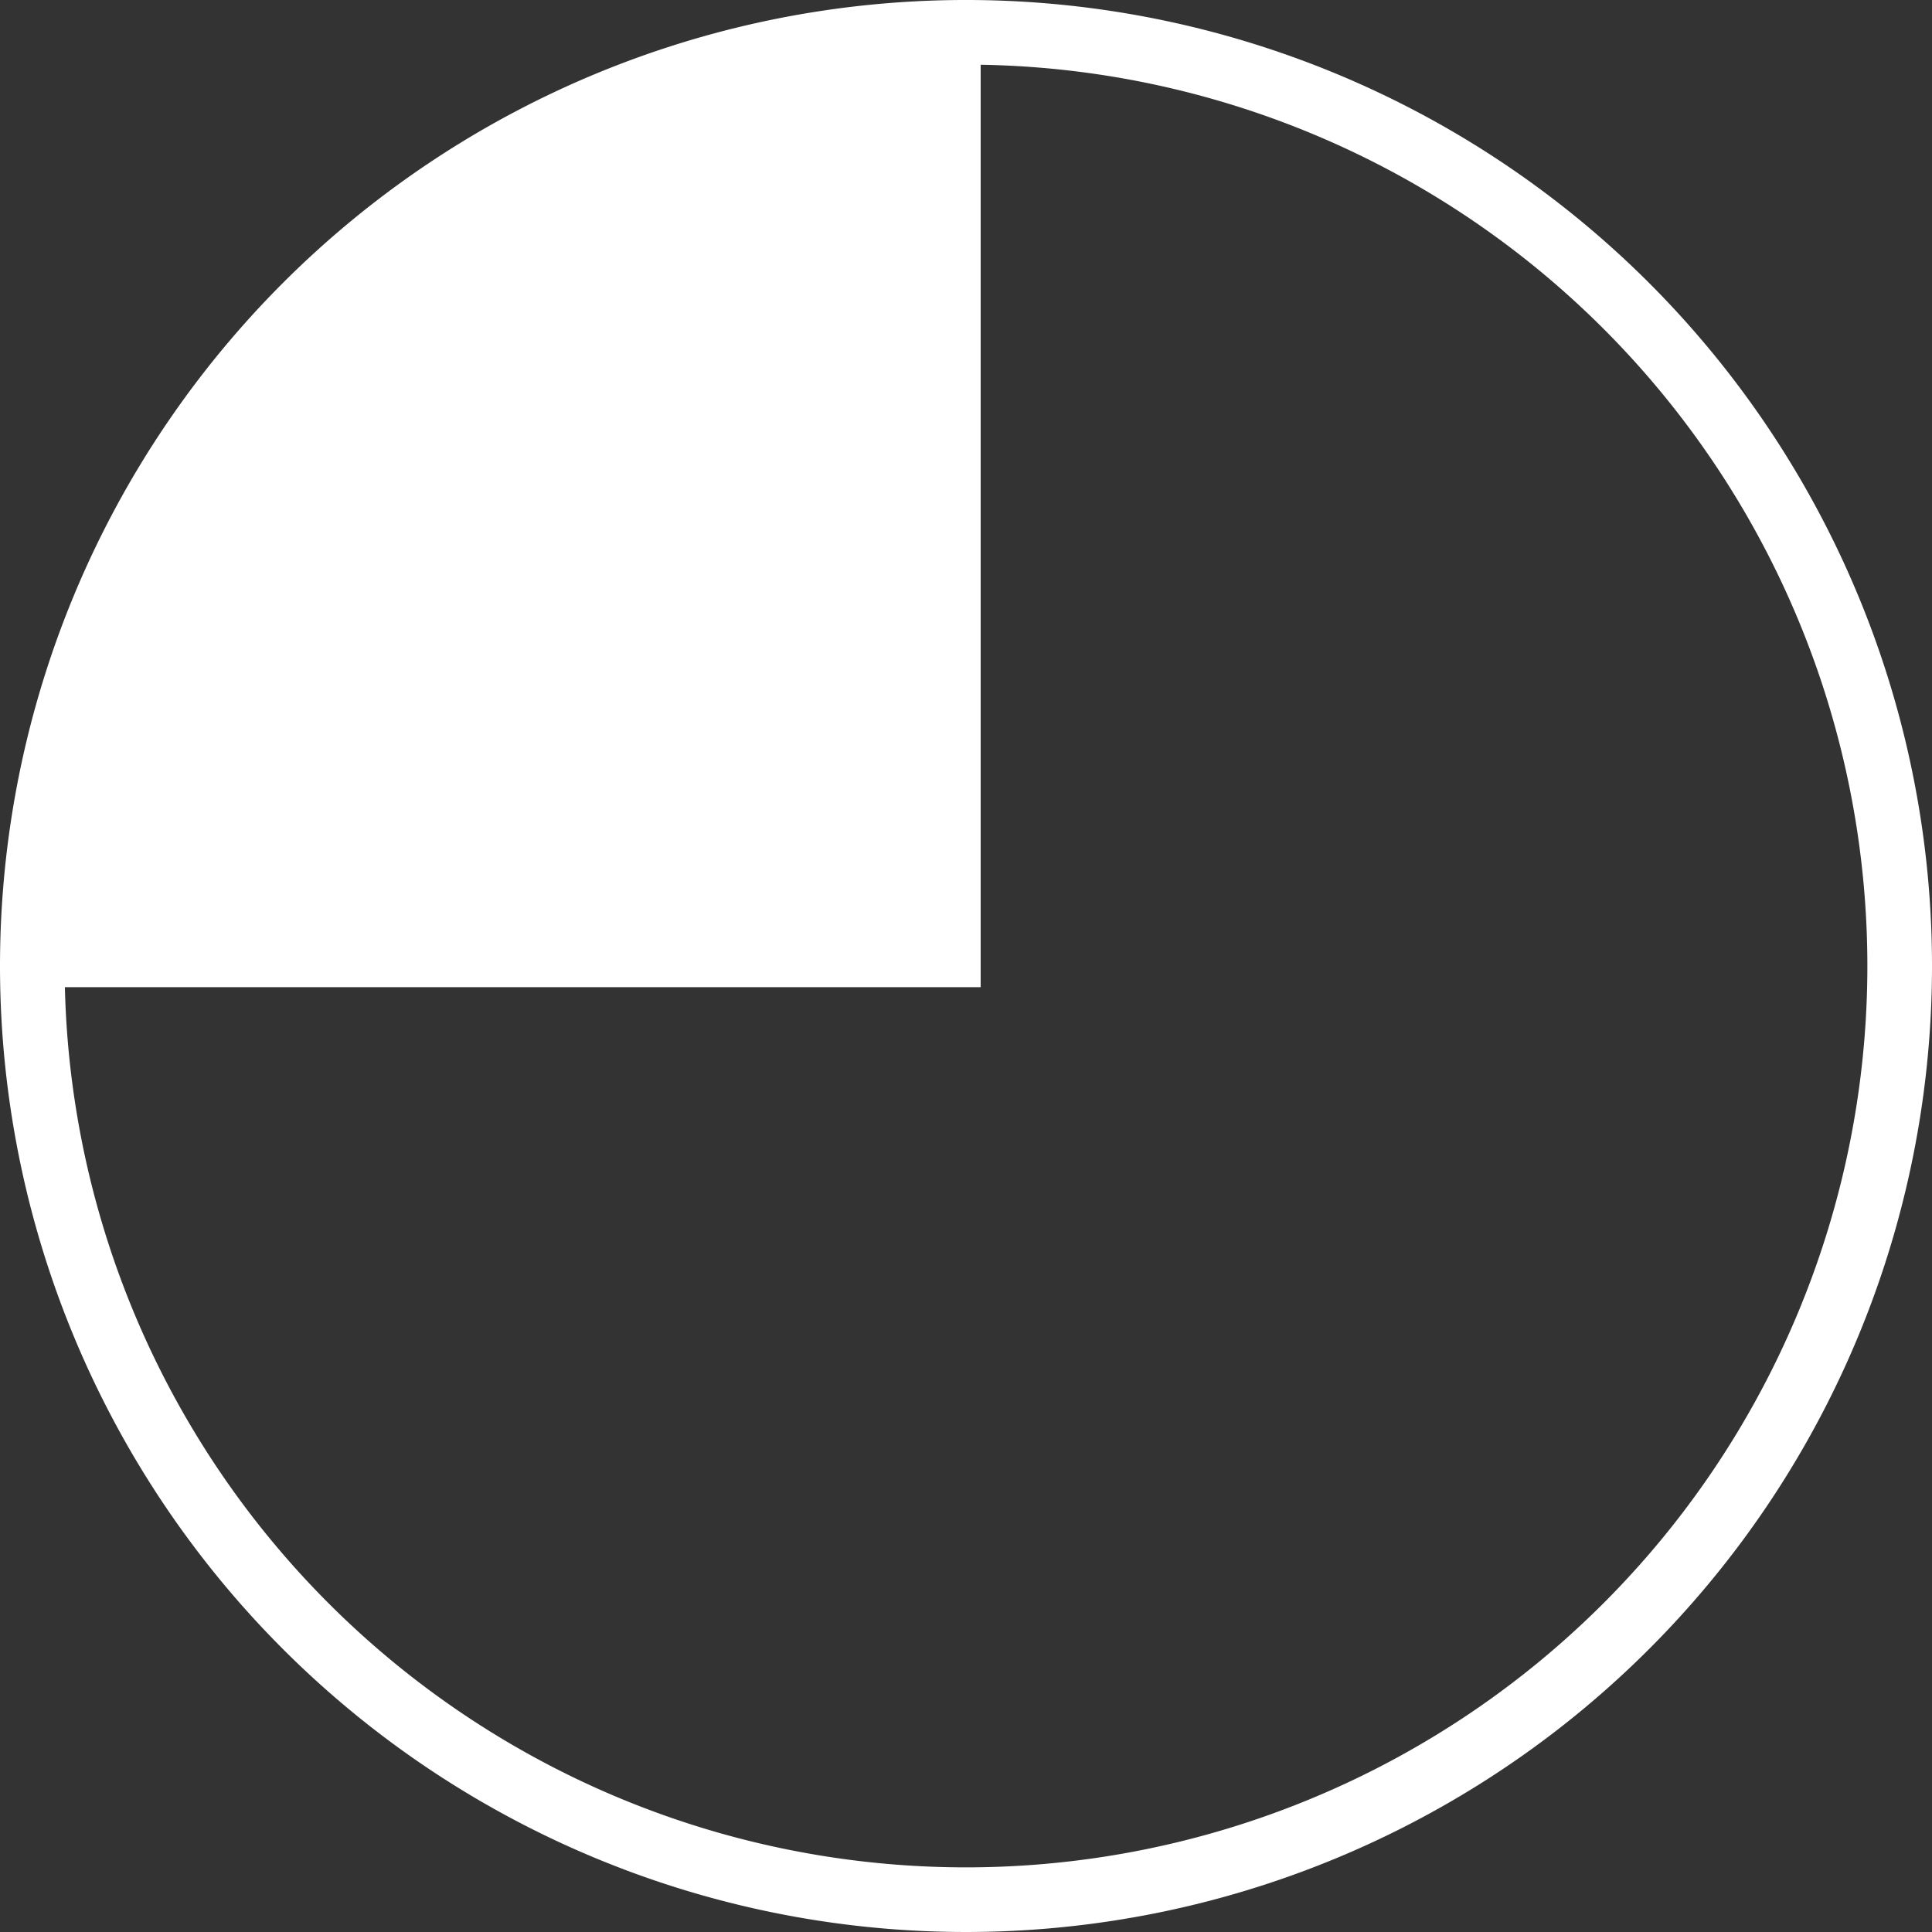 <?xml version="1.0" encoding="UTF-8" standalone="no"?>
<!-- Created with Inkscape (http://www.inkscape.org/) -->

<svg
   xmlns:dc="http://purl.org/dc/elements/1.1/"
   xmlns:cc="http://creativecommons.org/ns#"
   xmlns:rdf="http://www.w3.org/1999/02/22-rdf-syntax-ns#"
   xmlns:svg="http://www.w3.org/2000/svg"
   xmlns="http://www.w3.org/2000/svg"
   version="1.1"
   width="298.904"
   height="298.904"
   id="svg3717">
  <rect width="100%" height="100%" fill="#333333" stroke="none"/>
  <defs
     id="defs3719" />
  <g
     transform="translate(-213.193,-374.601)"
     id="layer1">
    <path
       d="m 507.097,524.052 a 144.452,144.452 0 1 1 -288.904,0 144.452,144.452 0 1 1 288.904,0 z"
       id="path3725"
       style="fill:none;stroke:#ffffff;stroke-width:10;stroke-miterlimit:4;stroke-opacity:1;stroke-dasharray:none" />
    <path
       d="m 218.193,526.83 146.22,0 0,-146.22 c 0,0 -147.107,8.63 -146.22,146.22 z"
       id="path4497"
       style="fill:#ffffff;fill-opacity:1;stroke:#ffffff;stroke-width:1px;stroke-linecap:butt;stroke-linejoin:miter;stroke-opacity:1" />
  </g>
</svg>
